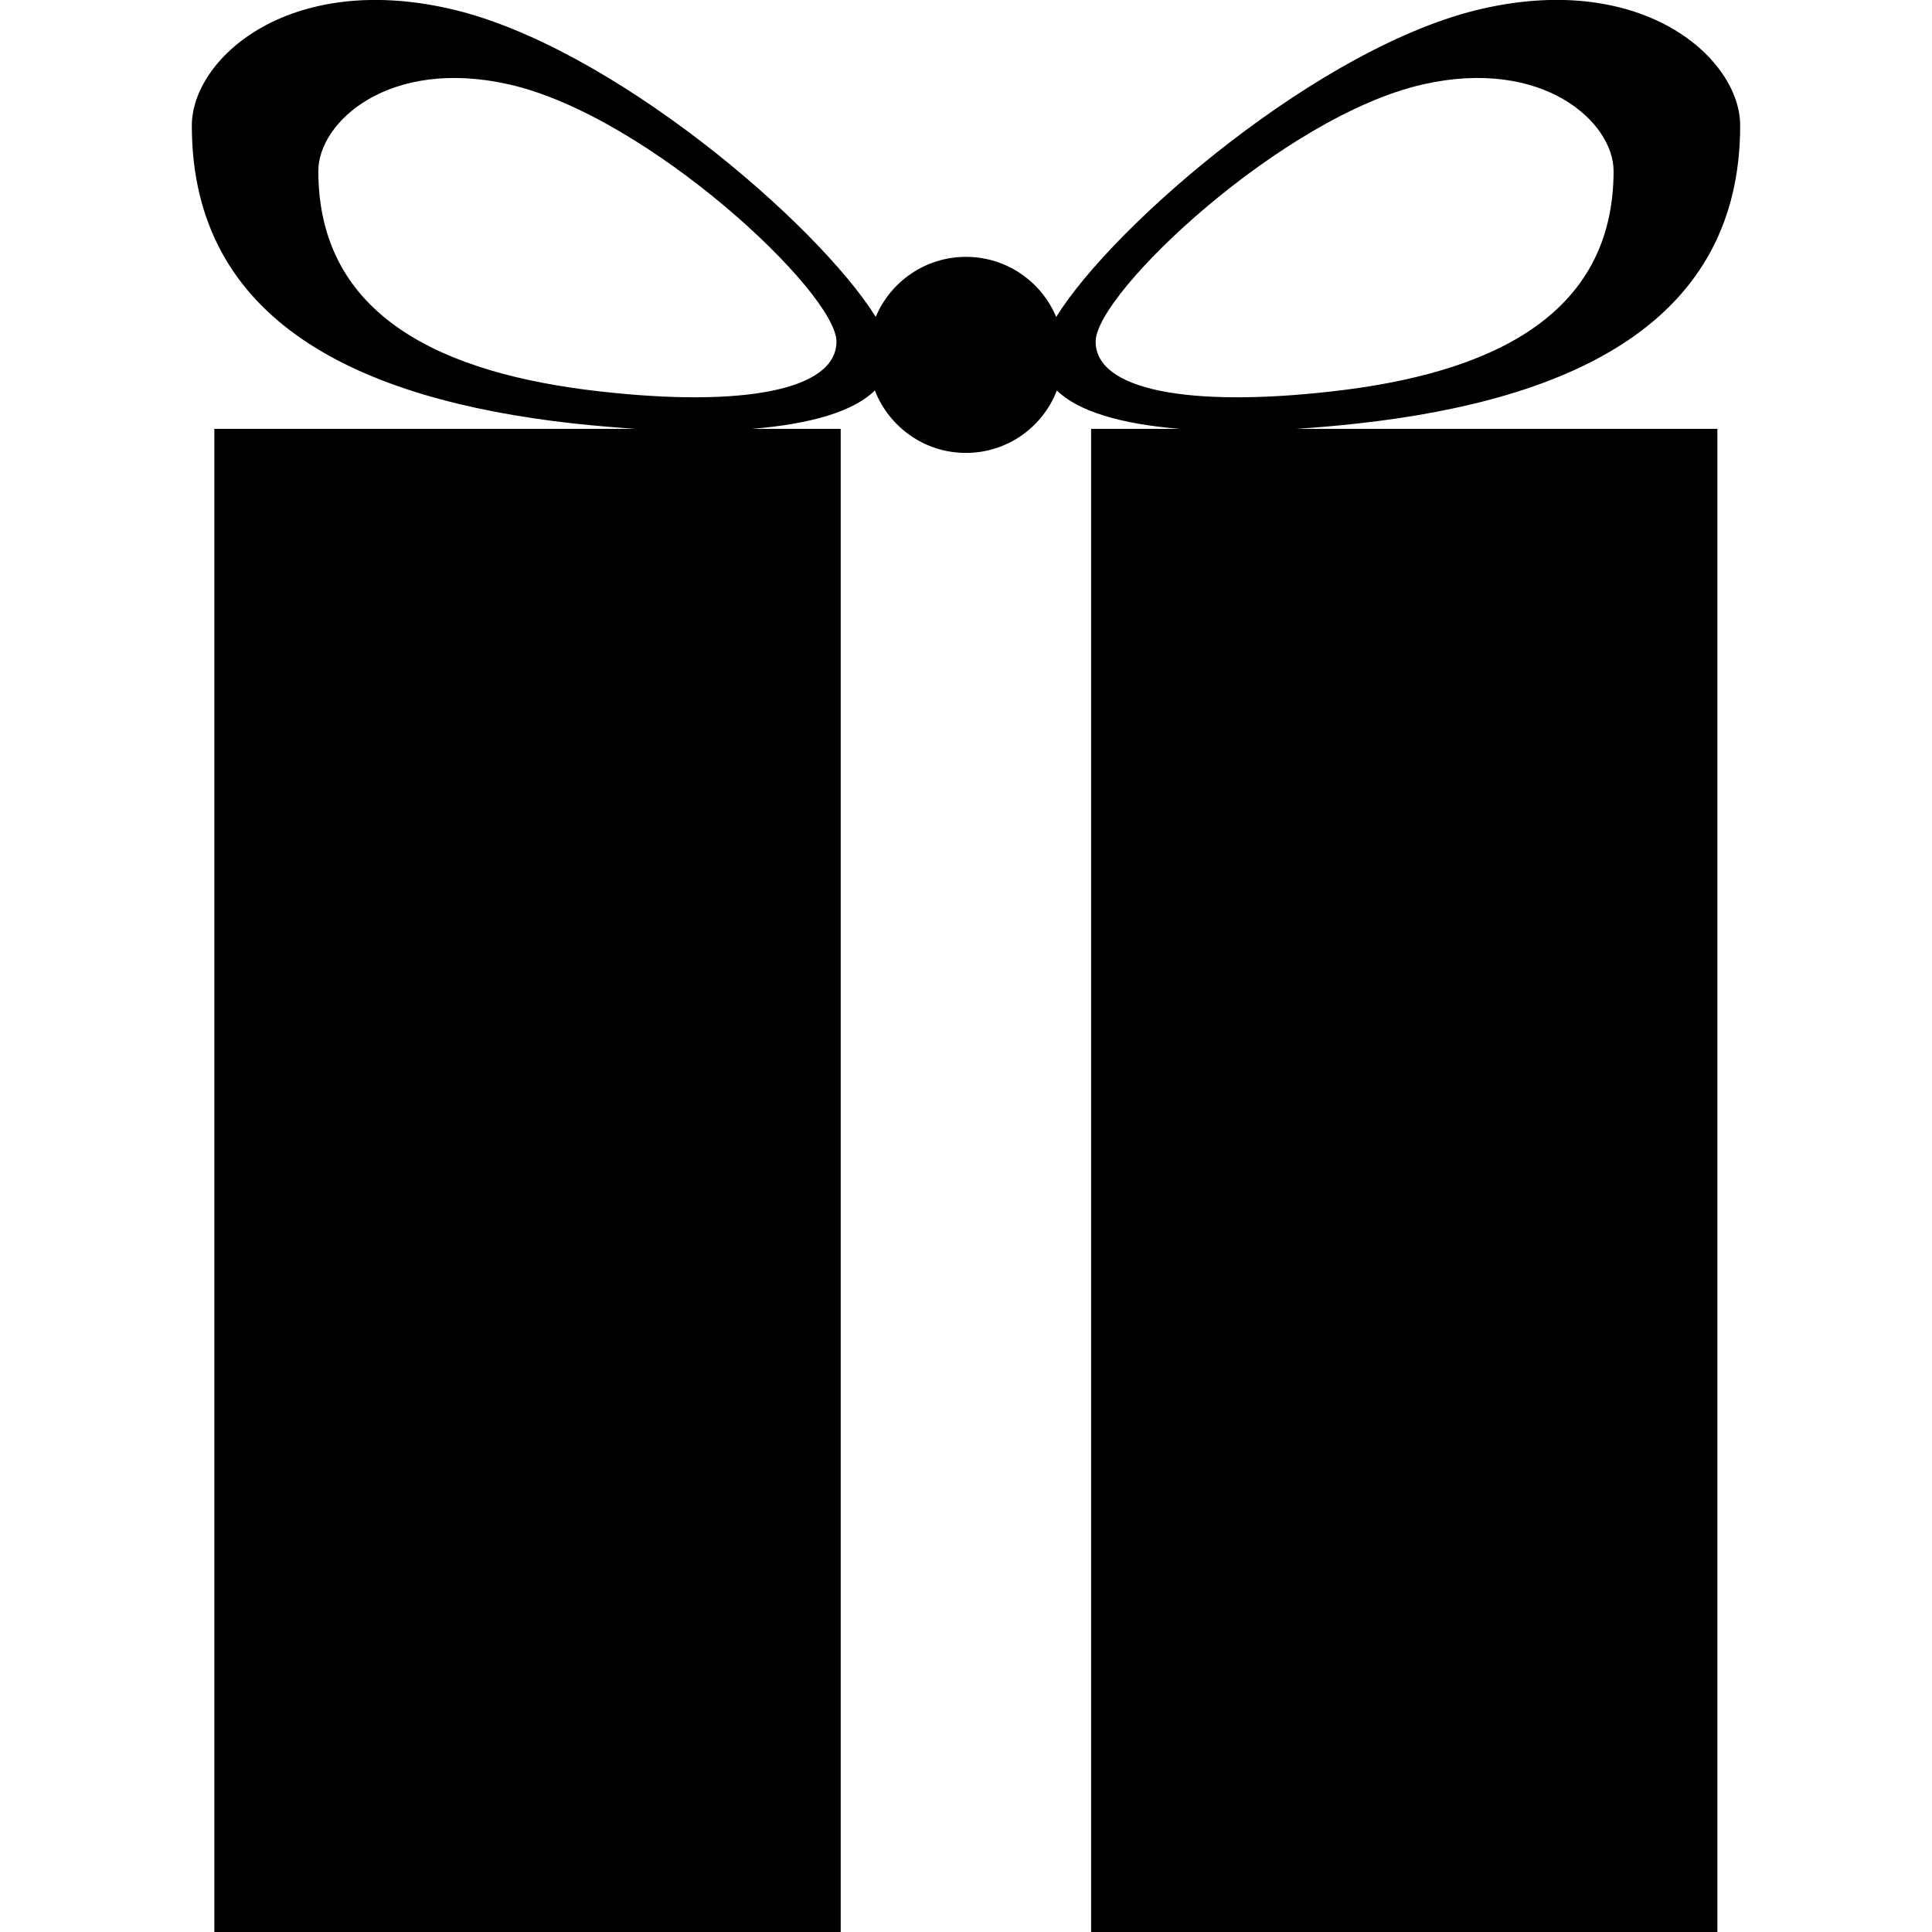 <?xml version="1.0" encoding="iso-8859-1"?>
<!-- Generator: Adobe Illustrator 16.0.0, SVG Export Plug-In . SVG Version: 6.00 Build 0)  -->
<!DOCTYPE svg PUBLIC "-//W3C//DTD SVG 1.1//EN" "http://www.w3.org/Graphics/SVG/1.1/DTD/svg11.dtd">
<svg version="1.1" id="Capa_1" xmlns="http://www.w3.org/2000/svg" xmlns:xlink="http://www.w3.org/1999/xlink" x="0px" y="0px"
	 width="20.083px" height="20.083px" viewBox="0 0 20.083 20.083" style="enable-background:new 0 0 20.083 20.083;"
	 xml:space="preserve">
<g>
	<path d="M14.132,4.4c2.2-0.247,3.957-1.044,3.957-3.096c0-0.685-0.989-1.596-2.674-1.215c-1.675,0.378-3.838,2.241-4.436,3.206
		c-0.153-0.367-0.515-0.625-0.938-0.625c-0.421,0-0.784,0.257-0.938,0.624c-0.598-0.963-2.76-2.828-4.436-3.205
		C2.983-0.291,1.994,0.62,1.994,1.305c0,2.052,1.756,2.848,3.958,3.096C6.18,4.425,6.397,4.444,6.606,4.458H2.228v15.625h6.511
		V4.458H7.814c0.612-0.049,1.059-0.181,1.28-0.399c0.148,0.379,0.515,0.649,0.946,0.649c0.433,0,0.8-0.27,0.946-0.649
		c0.222,0.218,0.669,0.35,1.28,0.399h-0.924v15.625h6.51V4.458h-4.377C13.686,4.444,13.904,4.426,14.132,4.4z M6.239,4.069
		c-1.63-0.183-2.93-0.772-2.93-2.292c0-0.507,0.733-1.182,1.981-0.9c1.451,0.327,3.405,2.167,3.405,2.674
		C8.694,4.058,7.716,4.236,6.239,4.069z M11.389,3.551c0-0.507,1.953-2.347,3.404-2.674c1.246-0.282,1.98,0.393,1.98,0.9
		c0,1.52-1.3,2.109-2.931,2.292C12.366,4.236,11.389,4.058,11.389,3.551z"/>
</g>
<g>
</g>
<g>
</g>
<g>
</g>
<g>
</g>
<g>
</g>
<g>
</g>
<g>
</g>
<g>
</g>
<g>
</g>
<g>
</g>
<g>
</g>
<g>
</g>
<g>
</g>
<g>
</g>
<g>
</g>
</svg>
